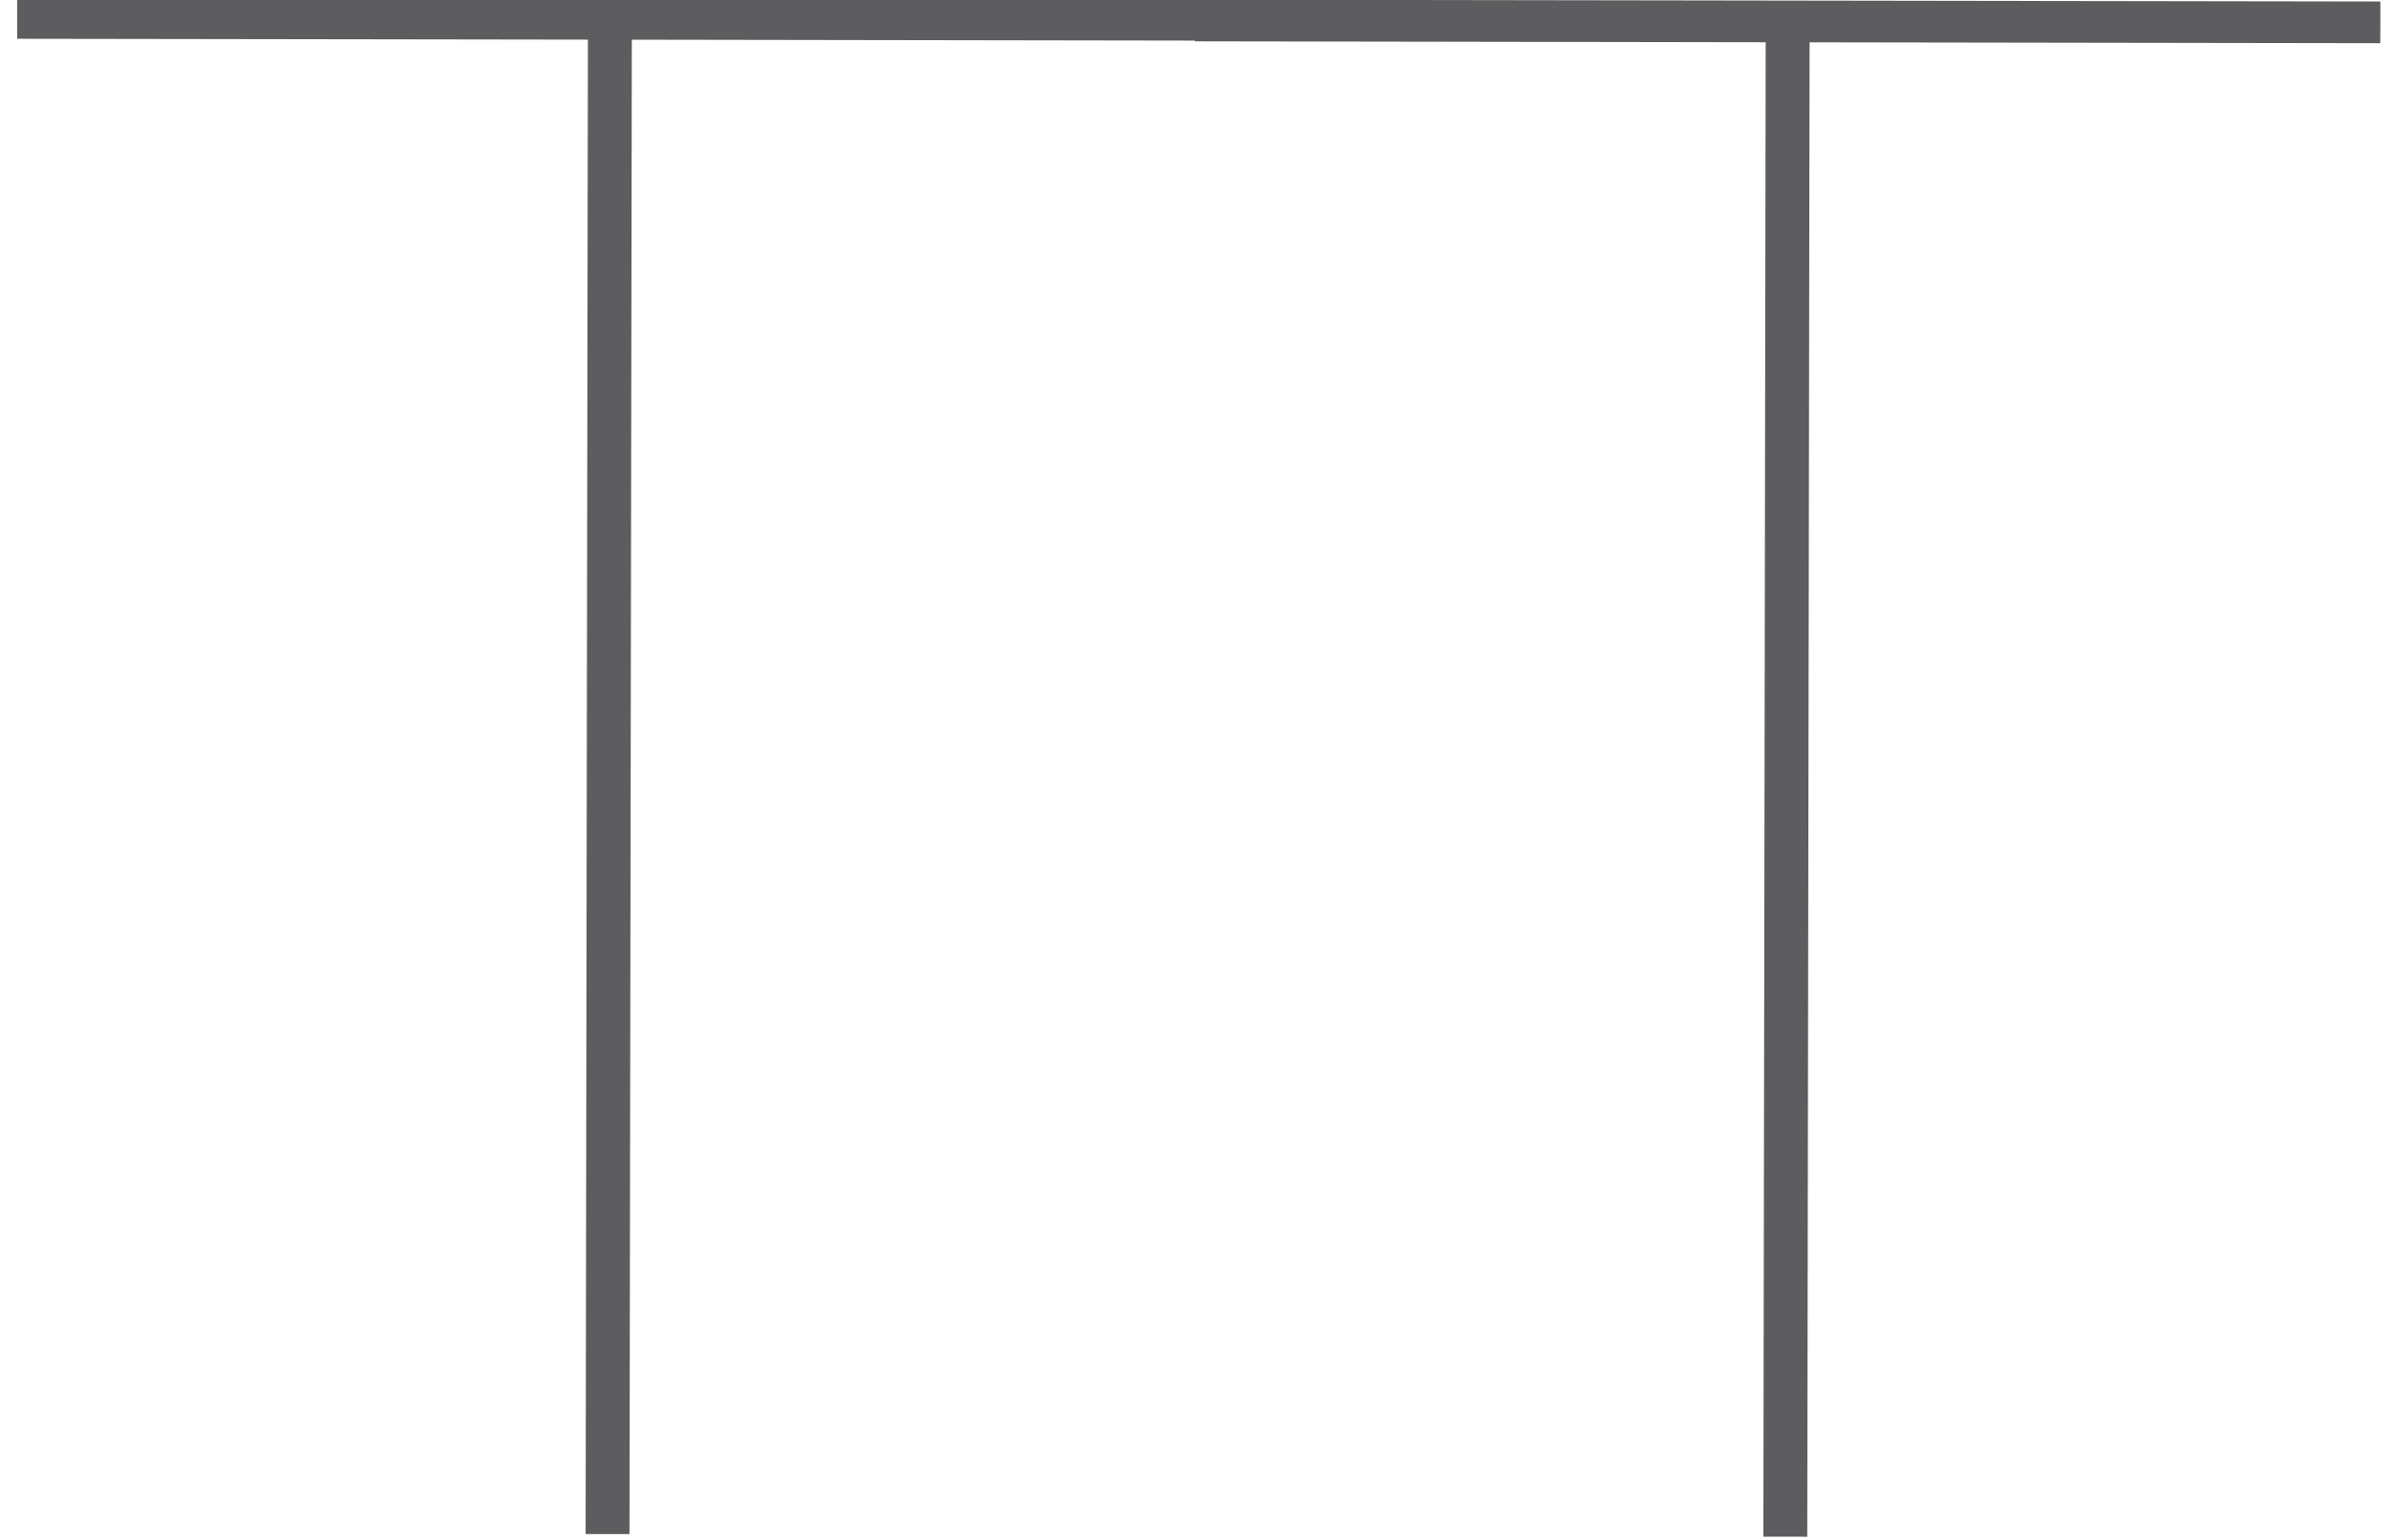 <?xml version="1.0" encoding="utf-8"?>
<!-- Generator: Adobe Illustrator 15.0.2, SVG Export Plug-In . SVG Version: 6.00 Build 0)  -->
<!DOCTYPE svg PUBLIC "-//W3C//DTD SVG 1.0//EN" "http://www.w3.org/TR/2001/REC-SVG-20010904/DTD/svg10.dtd">
<svg version="1.0" id="Livello_1" xmlns="http://www.w3.org/2000/svg" xmlns:xlink="http://www.w3.org/1999/xlink" x="0px" y="0px"
	 width="73px" height="47px" viewBox="0 0 73 47" enable-background="new 0 0 73 47" xml:space="preserve">
<path fill="#5D5D5F" d="M17.942,1.21L0.524,1.184l0.002-1.273l36.174,0.055L36.699,1.24L19.282,1.212l-0.071,45.62l-1.339-0.002
	L17.942,1.21z"/>
<path fill="#5D5D5F" d="M53.886,1.29L36.469,1.262l0.002-1.271l36.174,0.055l-0.002,1.273L55.226,1.292l-0.071,45.62l-1.34-0.002
	L53.886,1.29z"/>
</svg>
